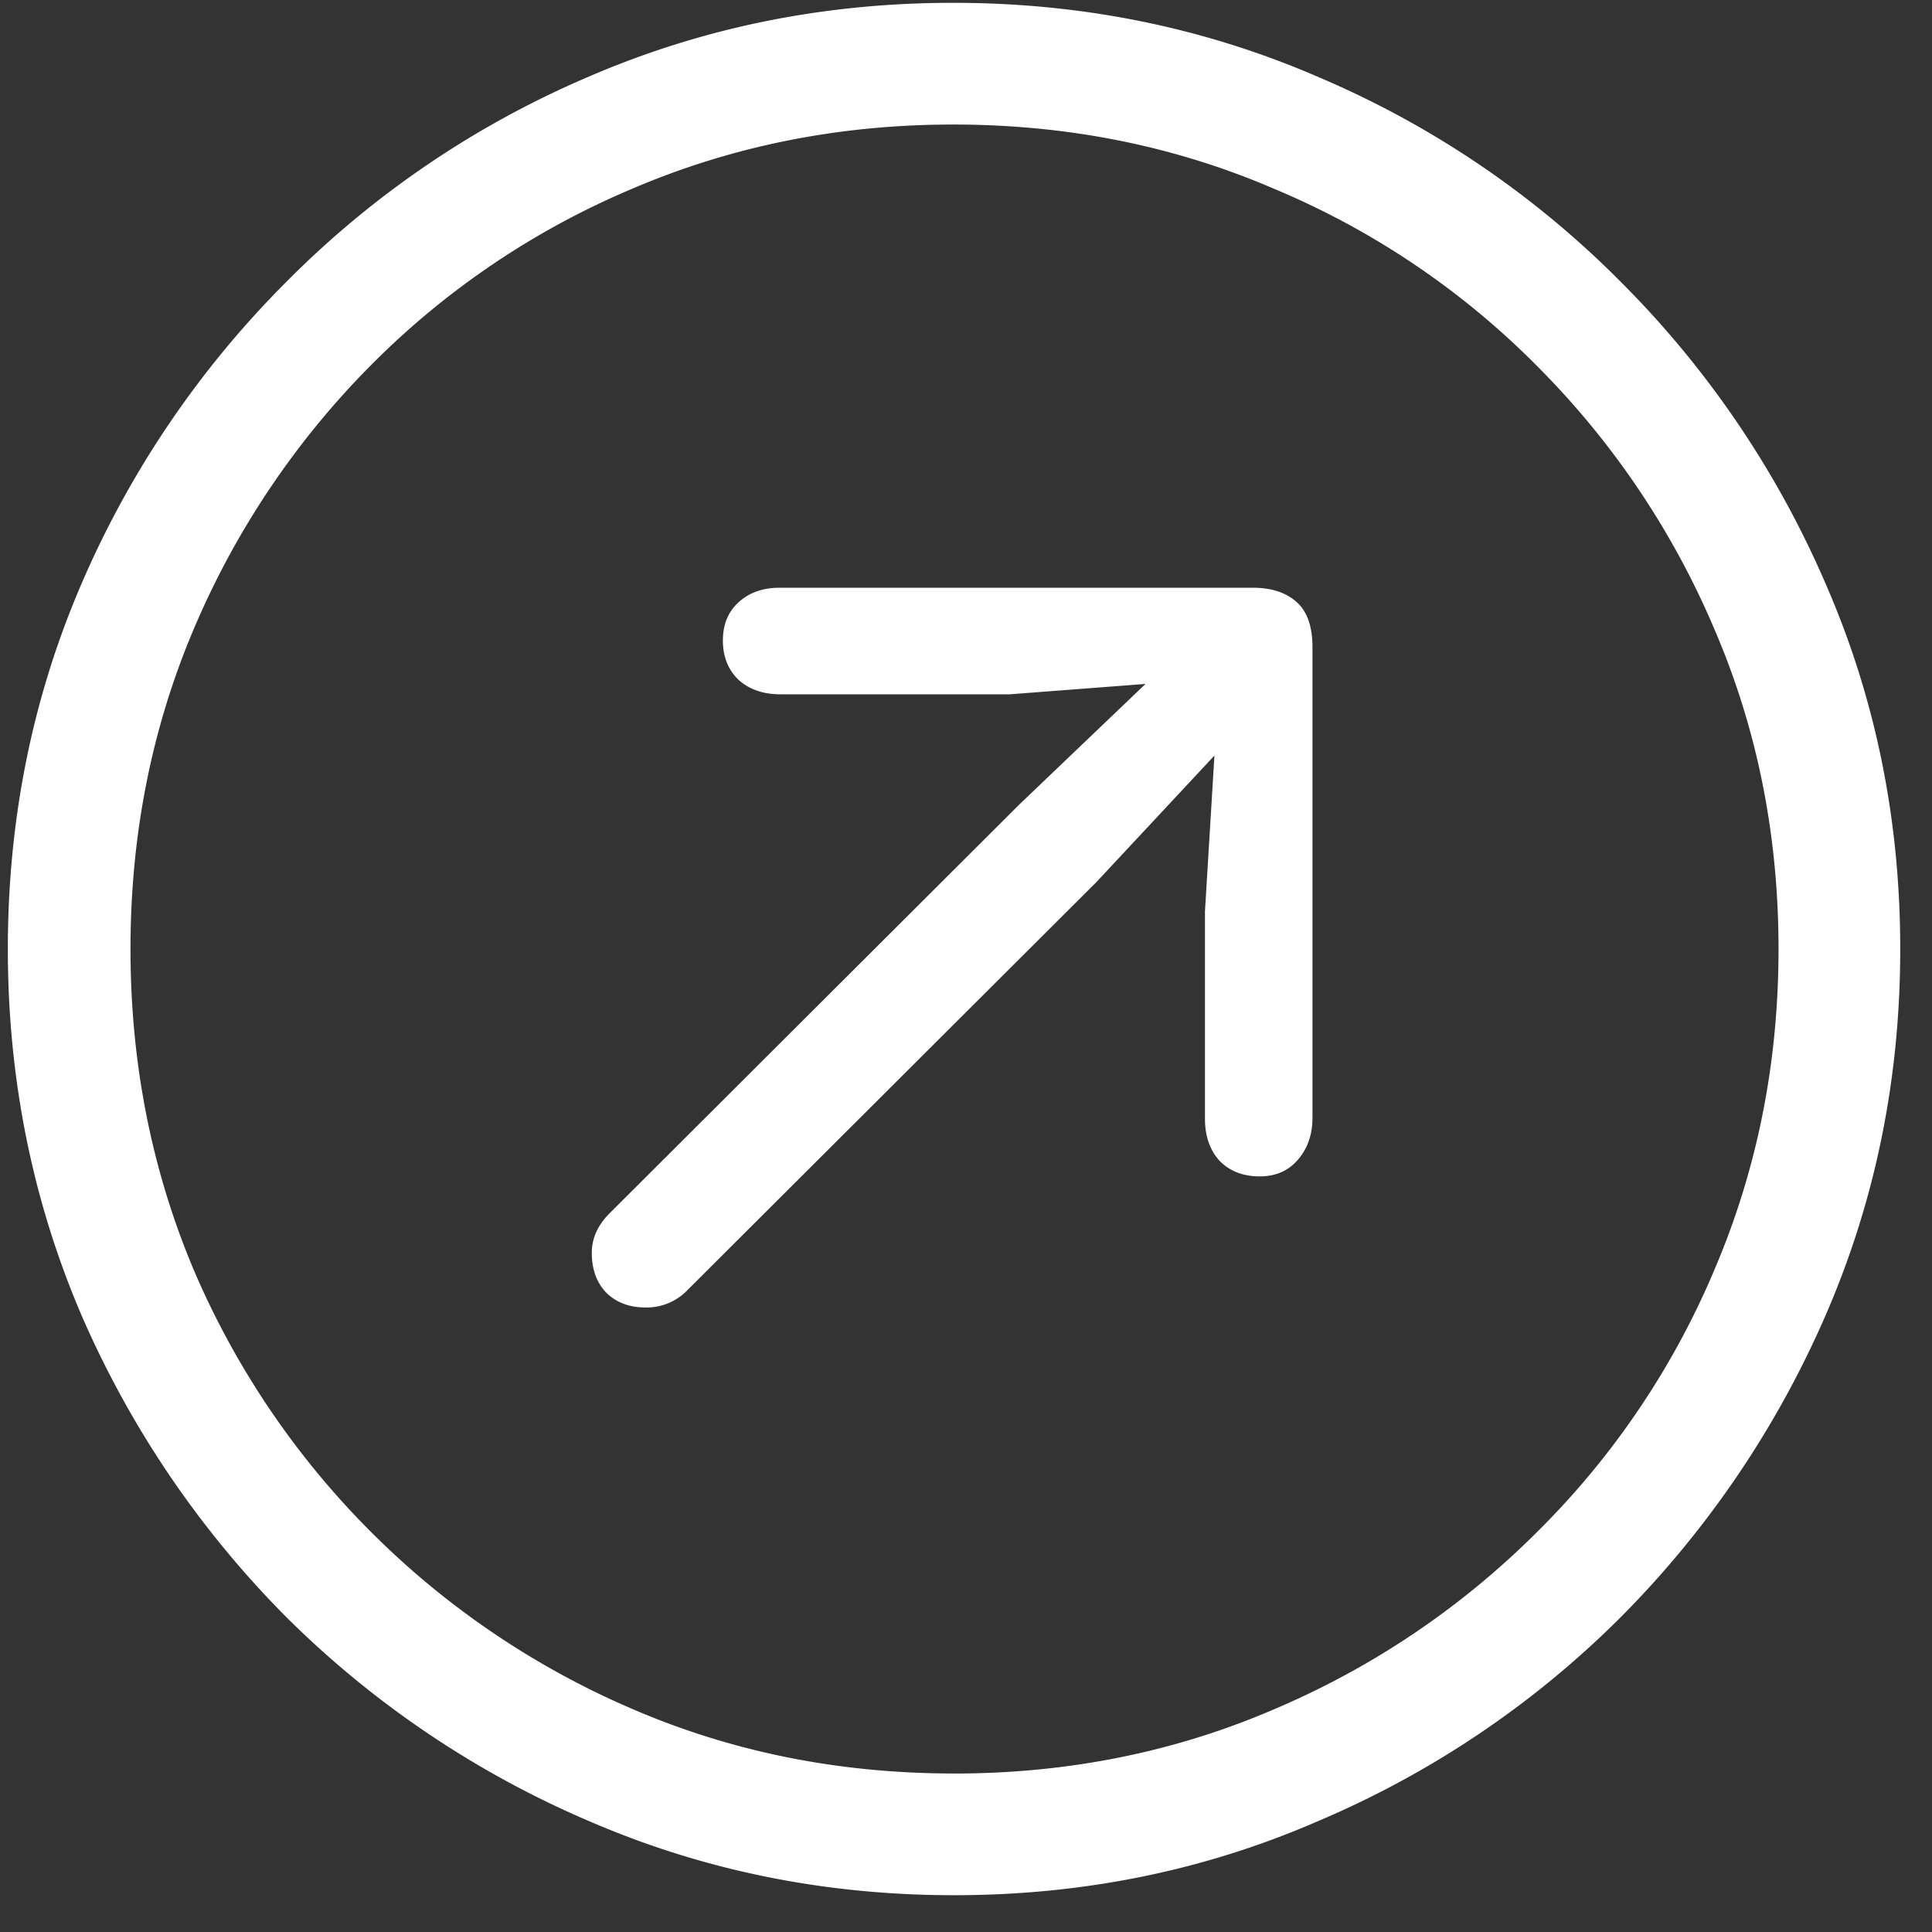<svg xmlns="http://www.w3.org/2000/svg" width="48" height="48" ><rect width="100%" height="100%" fill="#333333" stroke="none"/><path fill="#FFFFFF" d="M23.703 47.086c-3.219 0-6.25-.617-9.094-1.852a24.069 24.069 0 0 1-7.5-5.062 24.408 24.408 0 0 1-5.086-7.5C.805 29.828.195 26.797.195 23.578c0-3.219.61-6.242 1.828-9.07a24.041 24.041 0 0 1 5.086-7.5 23.594 23.594 0 0 1 7.477-5.086C17.43.688 20.46.07 23.68.07c3.218 0 6.25.617 9.093 1.852a23.52 23.52 0 0 1 7.5 5.086 24.041 24.041 0 0 1 5.086 7.5c1.235 2.828 1.852 5.851 1.852 9.07 0 3.219-.617 6.25-1.852 9.094a24.408 24.408 0 0 1-5.086 7.5 23.712 23.712 0 0 1-7.5 5.062c-2.828 1.235-5.851 1.852-9.07 1.852Zm0-3.023c2.828 0 5.477-.532 7.945-1.594a20.623 20.623 0 0 0 6.54-4.407 20.187 20.187 0 0 0 4.406-6.515c1.062-2.485 1.593-5.14 1.593-7.969 0-2.828-.53-5.476-1.593-7.945a20.624 20.624 0 0 0-4.407-6.54 20.118 20.118 0 0 0-6.539-4.405c-2.468-1.063-5.125-1.594-7.968-1.594-2.828 0-5.485.531-7.97 1.594a20.186 20.186 0 0 0-6.515 4.406 20.818 20.818 0 0 0-4.383 6.539c-1.046 2.469-1.57 5.117-1.57 7.945 0 2.828.524 5.485 1.57 7.969a20.696 20.696 0 0 0 4.407 6.515 20.697 20.697 0 0 0 6.515 4.407c2.47 1.062 5.125 1.593 7.97 1.593Zm7.594-14.836c-.406 0-.735-.125-.985-.375-.25-.266-.375-.618-.375-1.055V22.64l.235-3.868-2.93 3.141L17.07 32.062a1.402 1.402 0 0 1-1.03.422c-.407 0-.735-.125-.985-.375-.235-.25-.352-.578-.352-.984 0-.36.149-.688.445-.984L25.32 19.992l3.14-3-3.374.258H19.39c-.422 0-.766-.117-1.032-.352-.265-.25-.398-.578-.398-.984 0-.39.125-.703.375-.937.266-.25.61-.375 1.031-.375h11.766c.453 0 .812.117 1.078.351.266.235.398.61.398 1.125v11.695c0 .422-.125.774-.375 1.055-.234.266-.547.399-.937.399Z"/></svg>
